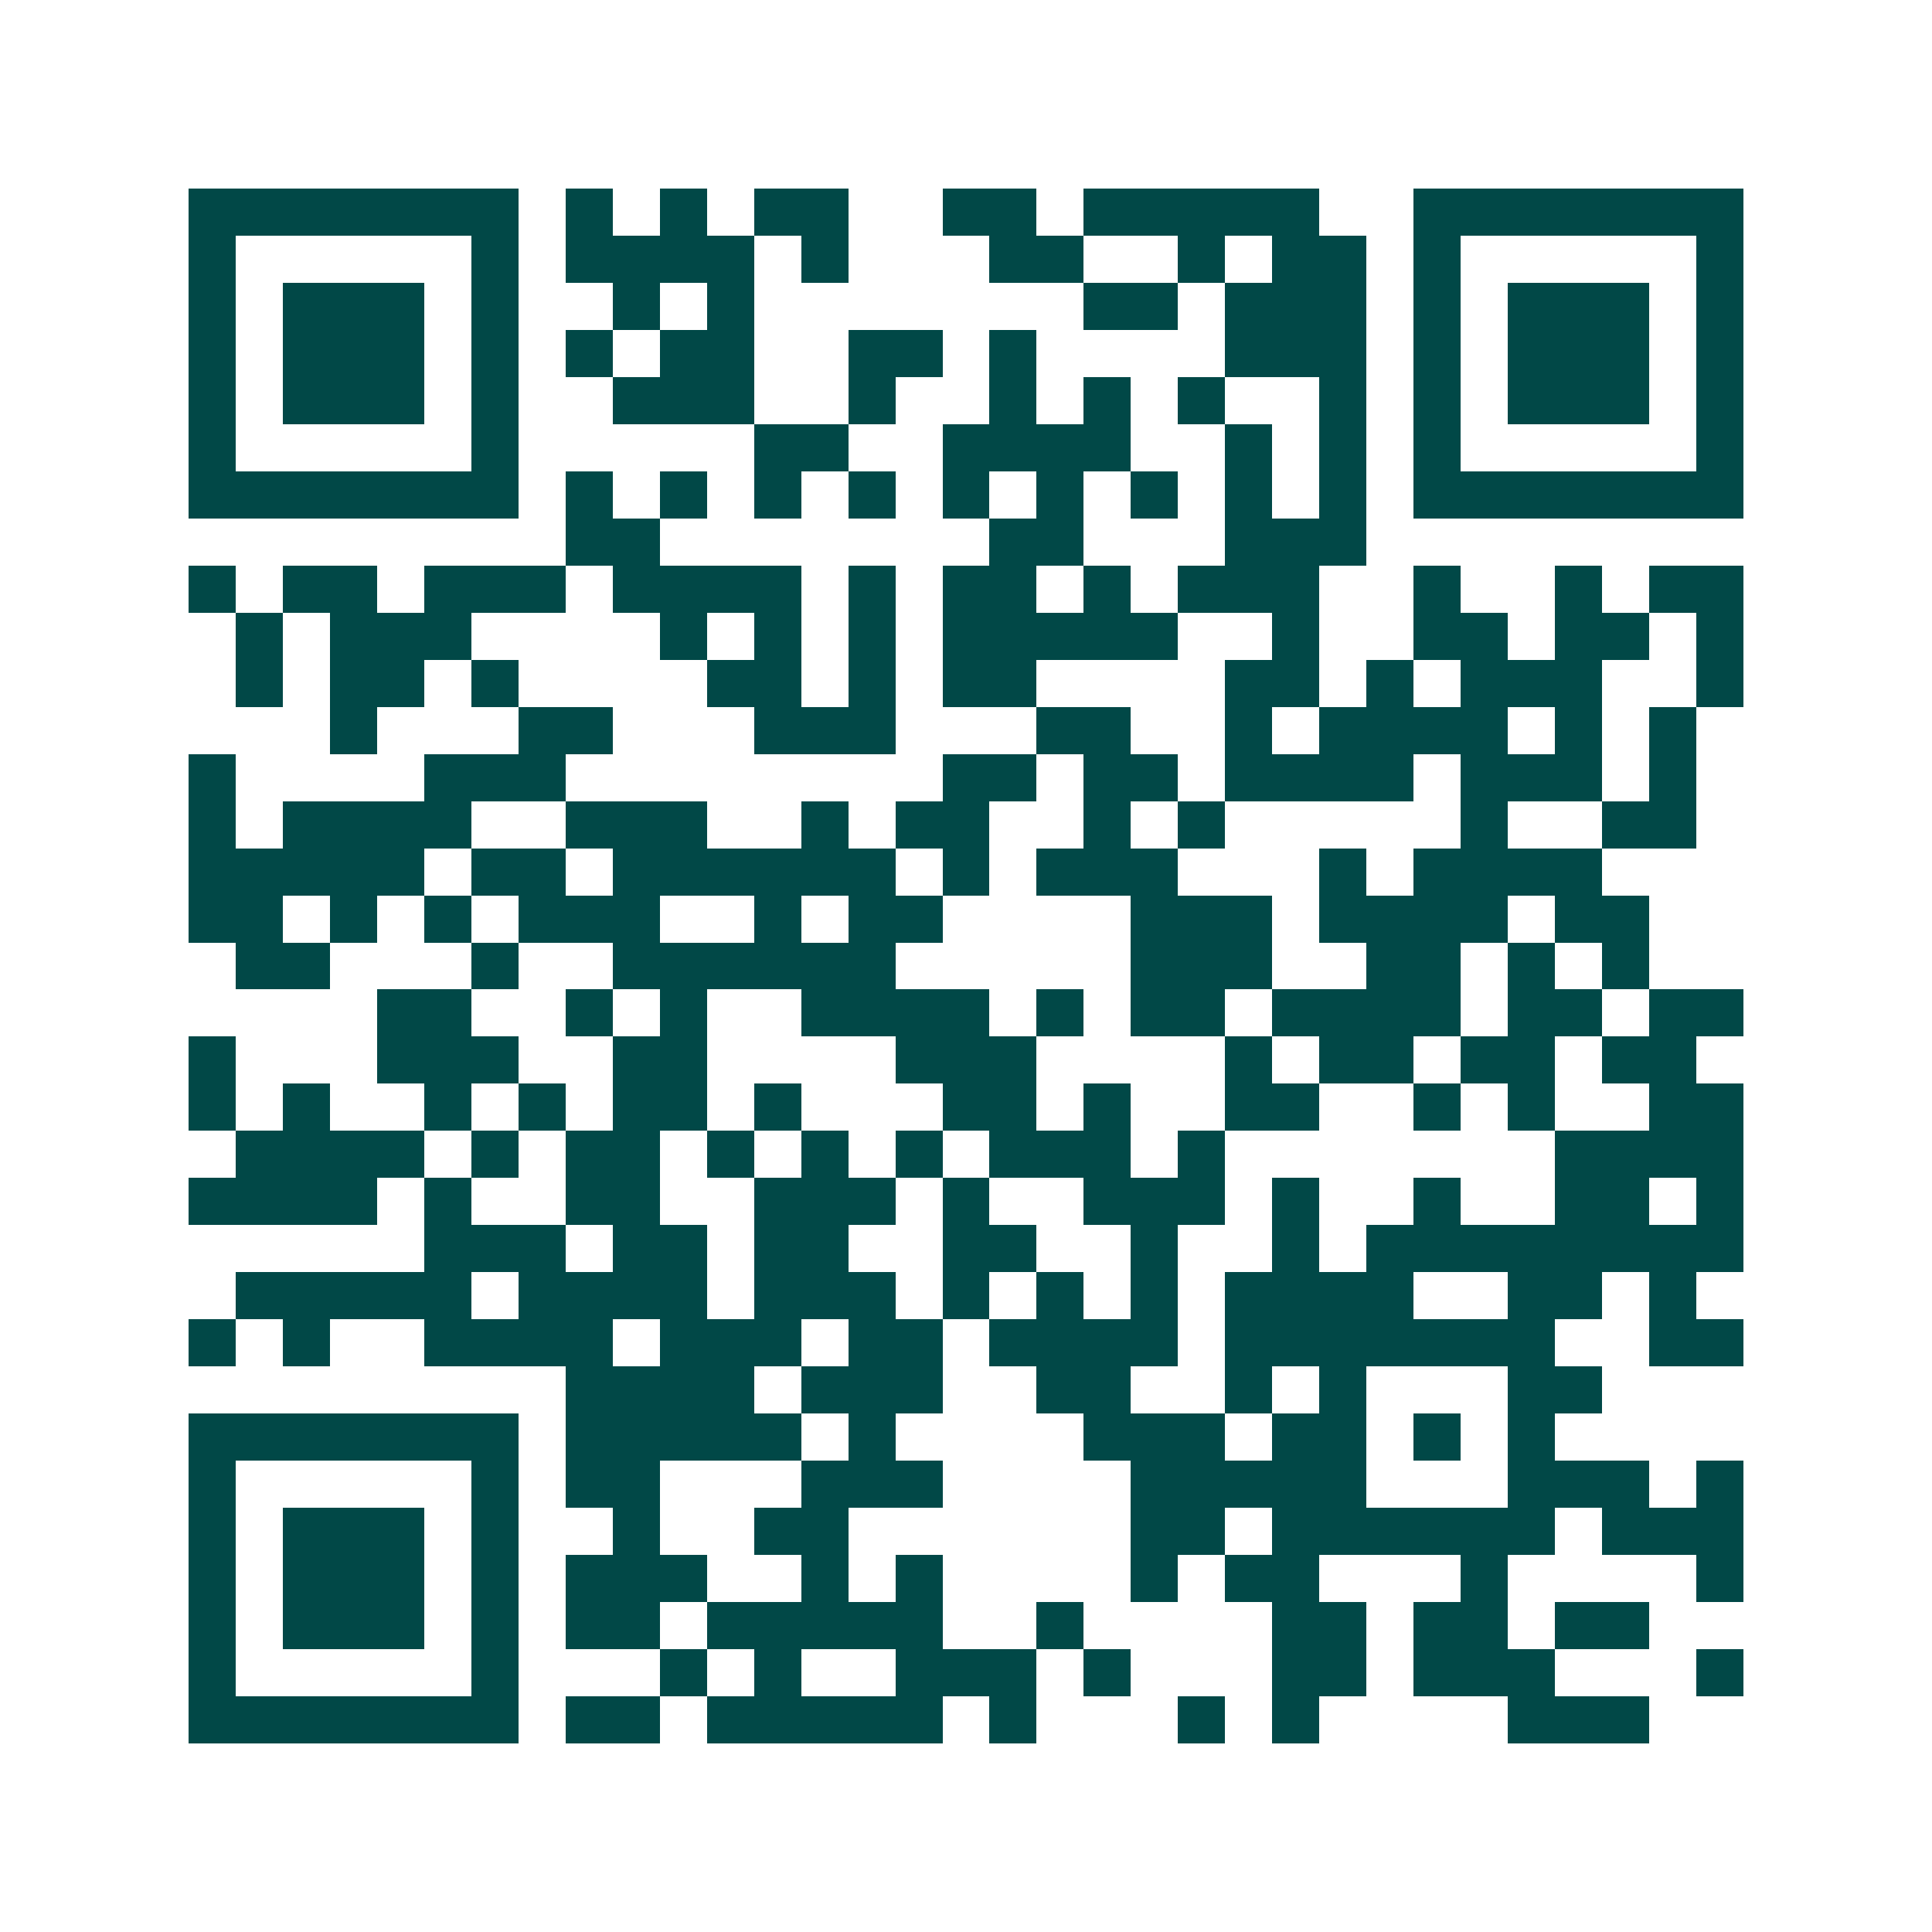 <svg xmlns="http://www.w3.org/2000/svg" width="200" height="200" viewBox="0 0 41 41" shape-rendering="crispEdges"><path fill="#ffffff" d="M0 0h41v41H0z"/><path stroke="#014847" d="M4 4.5h7m1 0h1m1 0h1m1 0h2m2 0h2m1 0h5m2 0h7M4 5.5h1m5 0h1m1 0h4m1 0h1m3 0h2m2 0h1m1 0h2m1 0h1m5 0h1M4 6.5h1m1 0h3m1 0h1m2 0h1m1 0h1m7 0h2m1 0h3m1 0h1m1 0h3m1 0h1M4 7.5h1m1 0h3m1 0h1m1 0h1m1 0h2m2 0h2m1 0h1m4 0h3m1 0h1m1 0h3m1 0h1M4 8.5h1m1 0h3m1 0h1m2 0h3m2 0h1m2 0h1m1 0h1m1 0h1m2 0h1m1 0h1m1 0h3m1 0h1M4 9.5h1m5 0h1m5 0h2m2 0h4m2 0h1m1 0h1m1 0h1m5 0h1M4 10.5h7m1 0h1m1 0h1m1 0h1m1 0h1m1 0h1m1 0h1m1 0h1m1 0h1m1 0h1m1 0h7M12 11.5h2m7 0h2m3 0h3M4 12.5h1m1 0h2m1 0h3m1 0h4m1 0h1m1 0h2m1 0h1m1 0h3m2 0h1m2 0h1m1 0h2M5 13.5h1m1 0h3m4 0h1m1 0h1m1 0h1m1 0h5m2 0h1m2 0h2m1 0h2m1 0h1M5 14.5h1m1 0h2m1 0h1m4 0h2m1 0h1m1 0h2m4 0h2m1 0h1m1 0h3m2 0h1M7 15.5h1m3 0h2m3 0h3m3 0h2m2 0h1m1 0h4m1 0h1m1 0h1M4 16.5h1m4 0h3m8 0h2m1 0h2m1 0h4m1 0h3m1 0h1M4 17.5h1m1 0h4m2 0h3m2 0h1m1 0h2m2 0h1m1 0h1m5 0h1m2 0h2M4 18.5h5m1 0h2m1 0h6m1 0h1m1 0h3m3 0h1m1 0h4M4 19.5h2m1 0h1m1 0h1m1 0h3m2 0h1m1 0h2m4 0h3m1 0h4m1 0h2M5 20.5h2m3 0h1m2 0h6m5 0h3m2 0h2m1 0h1m1 0h1M8 21.5h2m2 0h1m1 0h1m2 0h4m1 0h1m1 0h2m1 0h4m1 0h2m1 0h2M4 22.5h1m3 0h3m2 0h2m4 0h3m4 0h1m1 0h2m1 0h2m1 0h2M4 23.5h1m1 0h1m2 0h1m1 0h1m1 0h2m1 0h1m3 0h2m1 0h1m2 0h2m2 0h1m1 0h1m2 0h2M5 24.5h4m1 0h1m1 0h2m1 0h1m1 0h1m1 0h1m1 0h3m1 0h1m7 0h4M4 25.5h4m1 0h1m2 0h2m2 0h3m1 0h1m2 0h3m1 0h1m2 0h1m2 0h2m1 0h1M9 26.5h3m1 0h2m1 0h2m2 0h2m2 0h1m2 0h1m1 0h8M5 27.5h5m1 0h4m1 0h3m1 0h1m1 0h1m1 0h1m1 0h4m2 0h2m1 0h1M4 28.5h1m1 0h1m2 0h4m1 0h3m1 0h2m1 0h4m1 0h7m2 0h2M12 29.5h4m1 0h3m2 0h2m2 0h1m1 0h1m3 0h2M4 30.5h7m1 0h5m1 0h1m4 0h3m1 0h2m1 0h1m1 0h1M4 31.5h1m5 0h1m1 0h2m3 0h3m4 0h5m3 0h3m1 0h1M4 32.5h1m1 0h3m1 0h1m2 0h1m2 0h2m6 0h2m1 0h6m1 0h3M4 33.5h1m1 0h3m1 0h1m1 0h3m2 0h1m1 0h1m4 0h1m1 0h2m3 0h1m4 0h1M4 34.5h1m1 0h3m1 0h1m1 0h2m1 0h5m2 0h1m4 0h2m1 0h2m1 0h2M4 35.5h1m5 0h1m3 0h1m1 0h1m2 0h3m1 0h1m3 0h2m1 0h3m3 0h1M4 36.5h7m1 0h2m1 0h5m1 0h1m3 0h1m1 0h1m4 0h3"/></svg>
